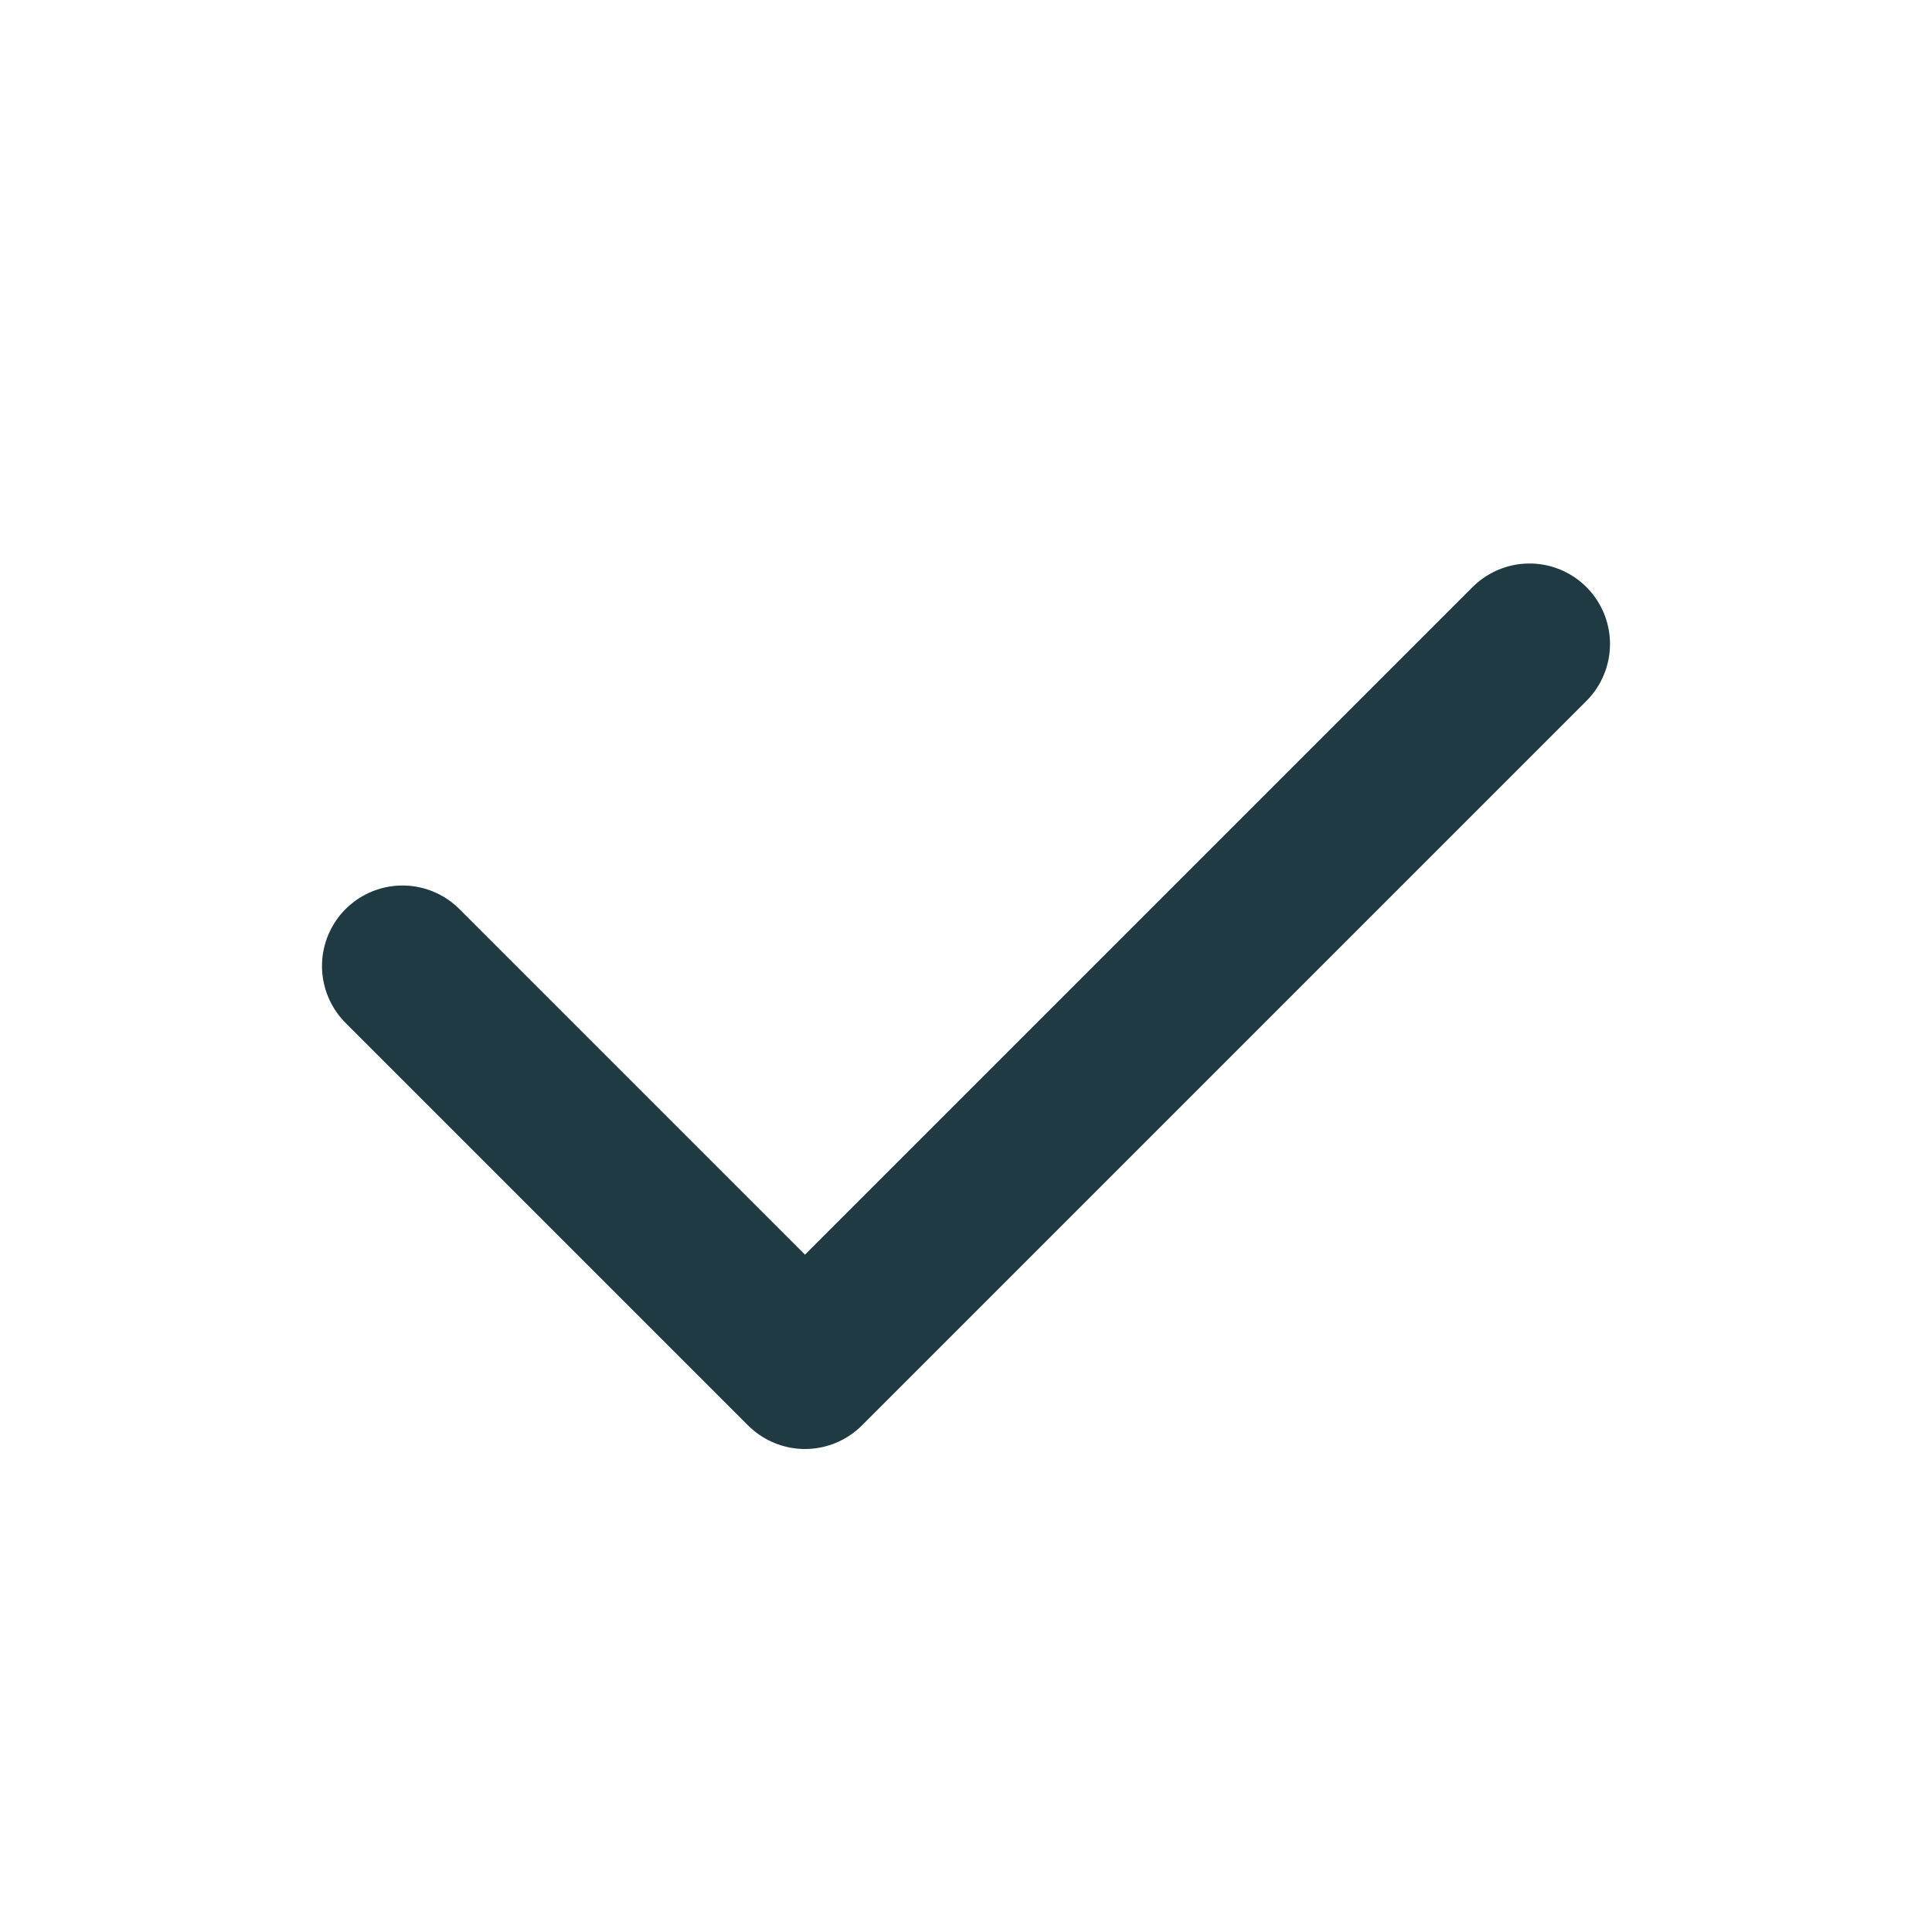 <?xml version="1.0" encoding="UTF-8"?>
<svg xmlns="http://www.w3.org/2000/svg" width="24" height="24" viewBox="0 0 24 24"><path fill="none" stroke="#203A43" stroke-width="2" stroke-linecap="round" stroke-linejoin="round" d="M5 12l5 5 9-9"/></svg>